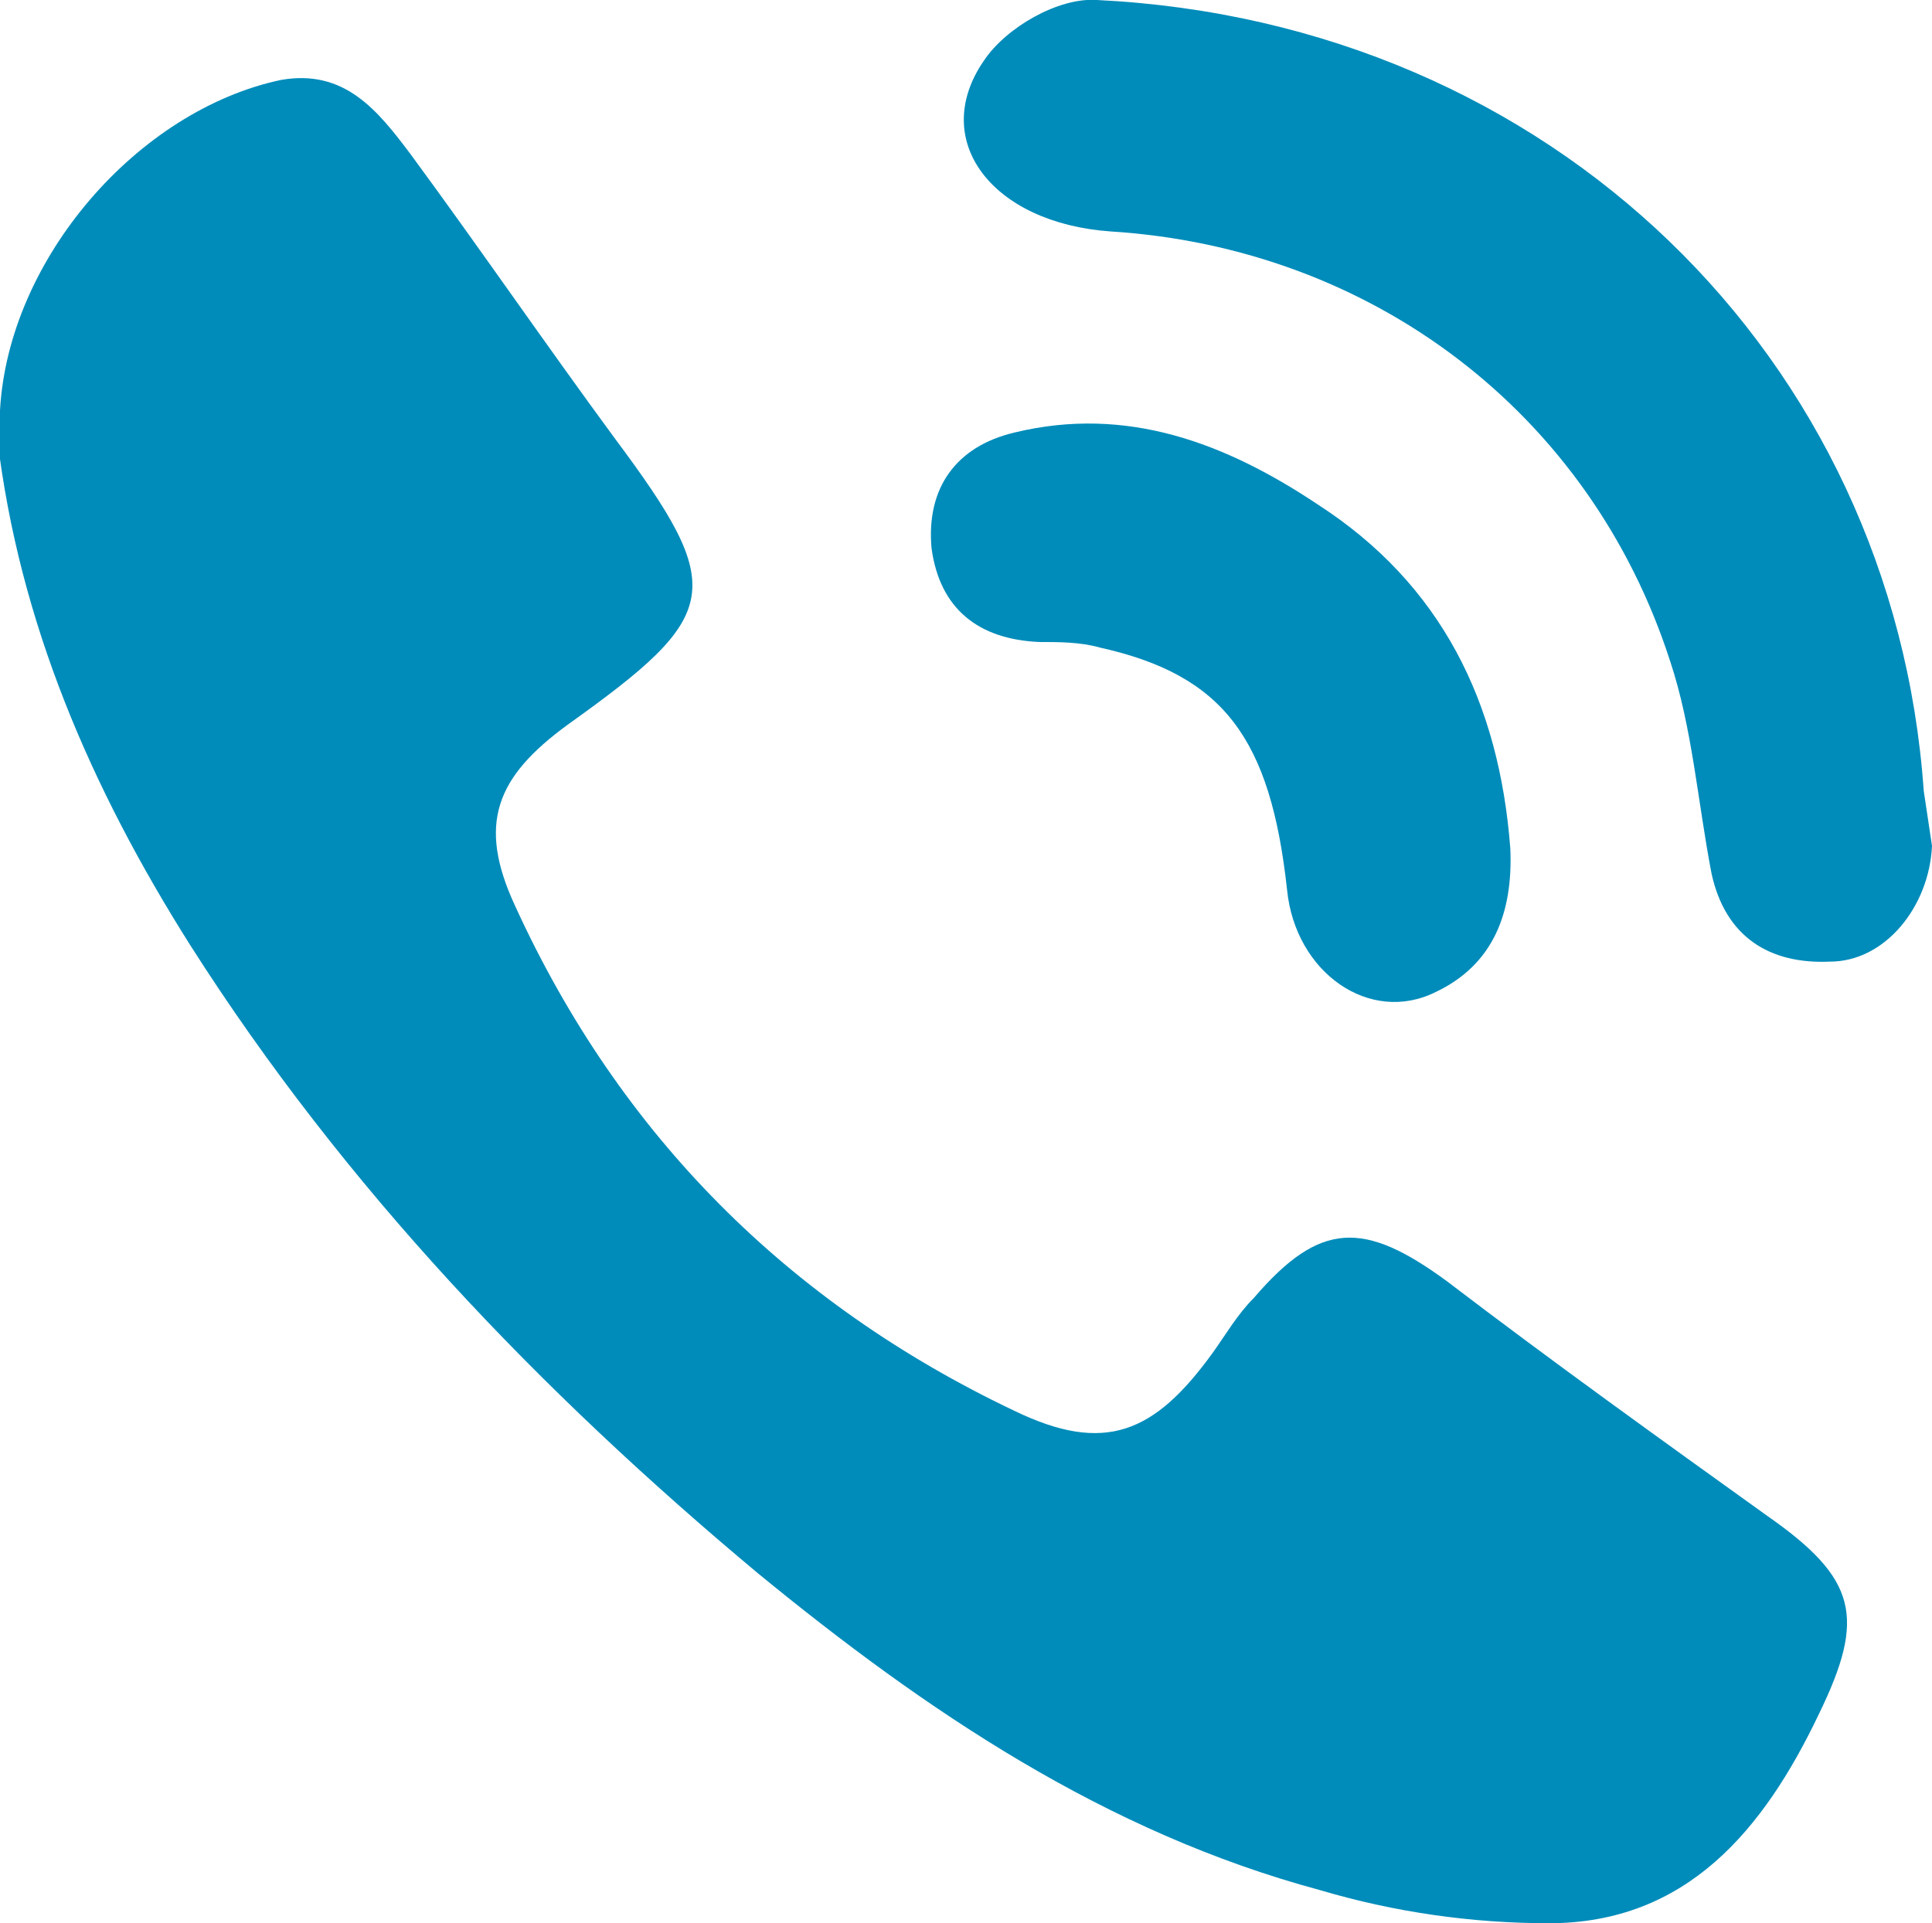 <?xml version="1.0" encoding="utf-8"?>
<!-- Generator: Adobe Illustrator 24.0.2, SVG Export Plug-In . SVG Version: 6.00 Build 0)  -->
<svg version="1.1" id="Layer_1" xmlns="http://www.w3.org/2000/svg" xmlns:xlink="http://www.w3.org/1999/xlink" x="0px" y="0px"
	 viewBox="0 0 70.1 69.8" style="enable-background:new 0 0 70.1 69.8;" xml:space="preserve">
<style type="text/css">
	.st0{fill:#008CBA;}
</style>
<g id="VsH2Qr.tif">
	<g>
		<path class="st0" d="M0,14.9C0.3,9.4,5,4,10.2,2.9c2.3-0.4,3.5,1.1,4.7,2.7c2.5,3.4,4.9,6.9,7.4,10.3c4.1,5.5,3.9,6.4-1.7,10.4
			c-2.6,1.9-3.3,3.6-1.9,6.6c3.8,8.3,9.9,14.4,18.1,18.3c3.3,1.6,5.1,0.8,7.2-2.1c0.5-0.7,0.9-1.4,1.5-2c2.4-2.8,4-2.8,7-0.6
			c3.8,2.9,7.7,5.7,11.6,8.5c3.3,2.3,3.6,3.7,1.9,7.2c-2,4.2-4.8,7.6-9.8,7.6c-2.8,0-5.6-0.4-8.3-1.2c-7.8-2.1-14.3-6.5-20.4-11.5
			c-7.9-6.6-15-14-20.6-22.8c-3.6-5.7-6.2-11.7-7-18.4C0,15.5,0,15.1,0,14.9z"/>
		<path class="st0" d="M70.1,30.7c-0.1,2.2-1.7,4.2-3.7,4.2c-2.2,0.1-3.8-0.9-4.3-3.2c-0.5-2.6-0.7-5.3-1.5-7.7
			c-2.9-9-10.8-15-20.3-15.6c-4.3-0.3-6.6-3.3-4.6-6.2C36.5,1,38.4-0.1,39.8,0c16.5,0.8,28.9,13,30,28.7C69.9,29.4,70,30,70.1,30.7z
			"/>
		<path class="st0" d="M54.8,30.8c0.1,2.3-0.6,4.2-2.7,5.2c-2.4,1.2-5.1-0.7-5.4-3.7c-0.6-5.5-2.3-7.8-6.8-8.8
			c-0.7-0.2-1.5-0.2-2.2-0.2c-2.2-0.1-3.6-1.2-3.9-3.4c-0.2-2.2,0.9-3.7,3-4.2c4.1-1,7.7,0.4,11,2.6C52.3,21.2,54.4,25.5,54.8,30.8z
			"/>
	</g>
</g>
</svg>
